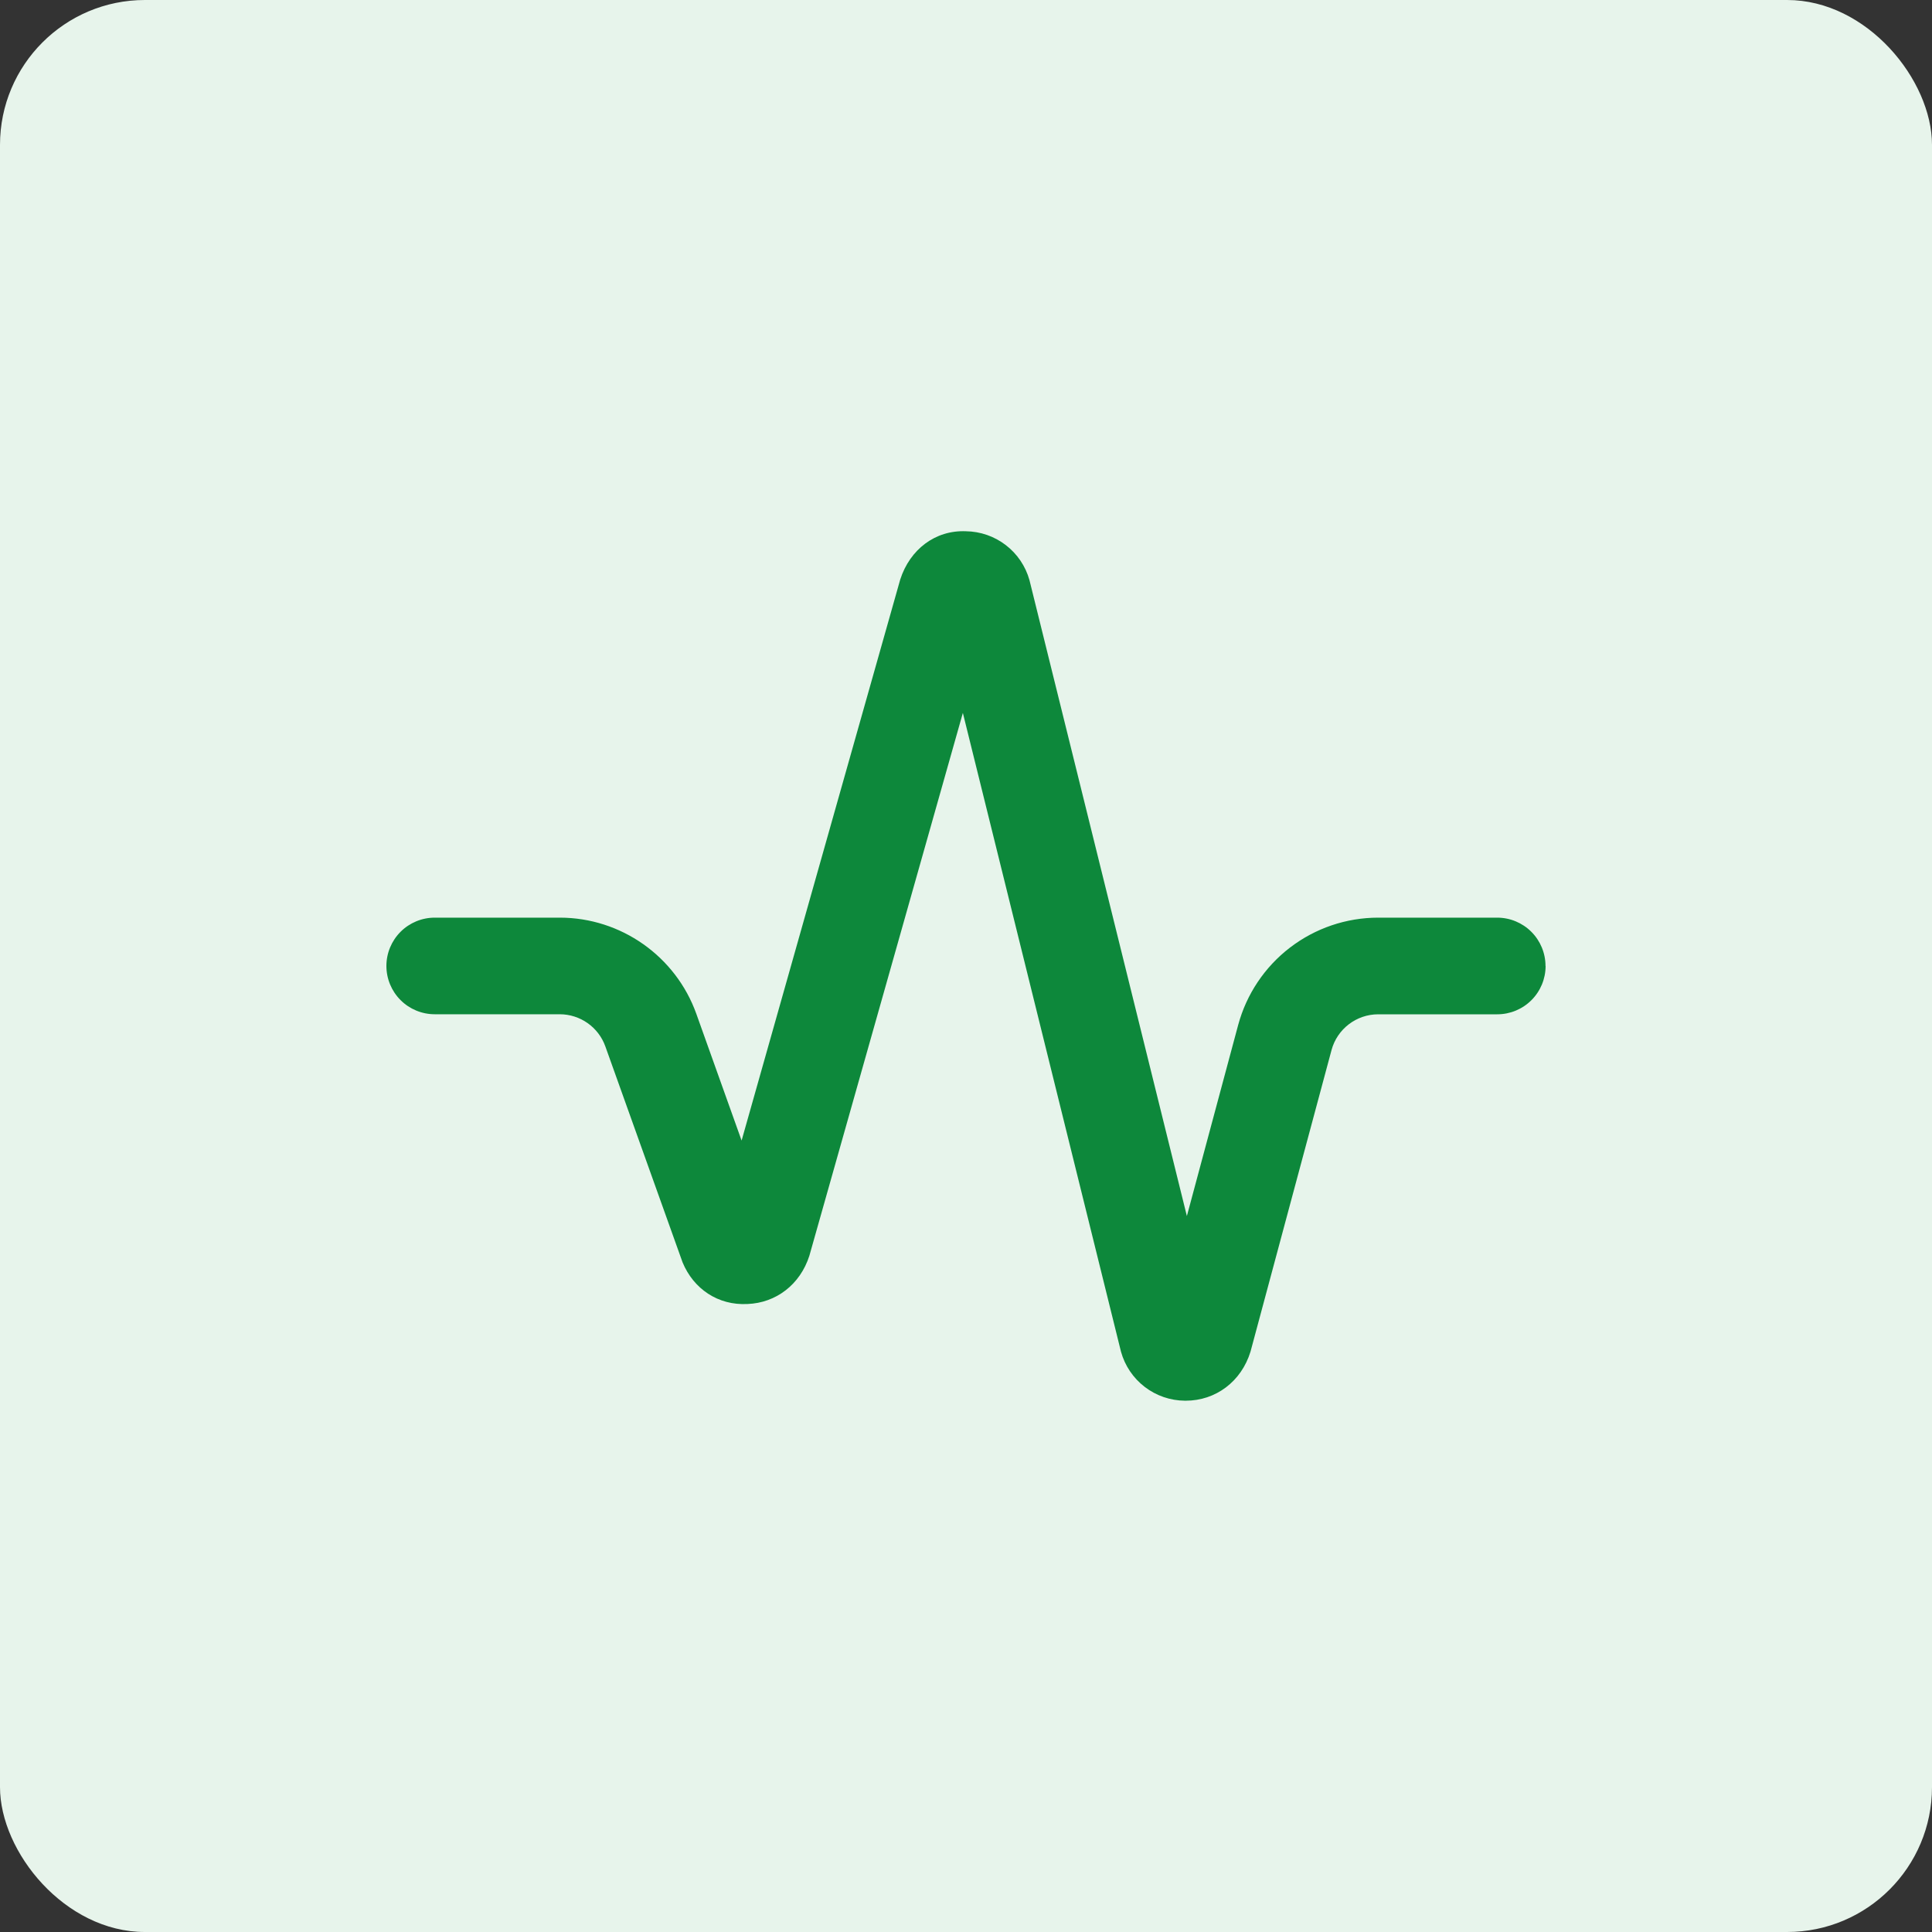 <svg xmlns="http://www.w3.org/2000/svg" width="80" height="80" viewBox="0 0 80 80" fill="none"><rect x="0" y="0" width="80" height="80" fill="#333333" stroke="none"/><rect width="80" height="80" rx="6" fill="#E7F4EB"></rect><g clip-path="url(#clip0_45_1306)"><path d="M64 40C64 40.53 63.789 41.039 63.414 41.414C63.039 41.789 62.53 42 62 42H57.068C56.164 42 55.37 42.61 55.136 43.48L51.782 55.964C51.4 57.214 50.332 58 49.1 58H49.066C48.464 57.996 47.88 57.796 47.402 57.43C46.924 57.064 46.579 56.552 46.418 55.972L39.87 29.52L33.514 51.998C33.132 53.192 32.134 53.95 30.954 53.996C29.73 54.062 28.716 53.366 28.264 52.272L25.064 43.324C24.924 42.936 24.668 42.601 24.331 42.364C23.994 42.127 23.592 41.999 23.18 41.998H18C17.47 41.998 16.961 41.787 16.586 41.412C16.211 41.037 16 40.528 16 39.998C16 39.468 16.211 38.959 16.586 38.584C16.961 38.209 17.47 37.998 18 37.998H23.182C25.71 37.998 27.978 39.596 28.832 41.976L30.708 47.228L37.276 23.998C37.678 22.748 38.73 21.944 39.998 21.998C40.596 22.006 41.176 22.208 41.65 22.573C42.124 22.937 42.467 23.446 42.628 24.022L49.146 50.354L51.27 42.442C51.614 41.168 52.367 40.042 53.414 39.239C54.462 38.435 55.744 37.999 57.064 37.998H61.996C62.526 37.998 63.035 38.209 63.41 38.584C63.785 38.959 63.996 39.468 63.996 39.998L64 40Z" fill="#0D883B"></path></g><defs><clipPath id="clip0_45_1306"><rect width="48" height="48" fill="white" transform="translate(16 16)"></rect></clipPath></defs></svg>